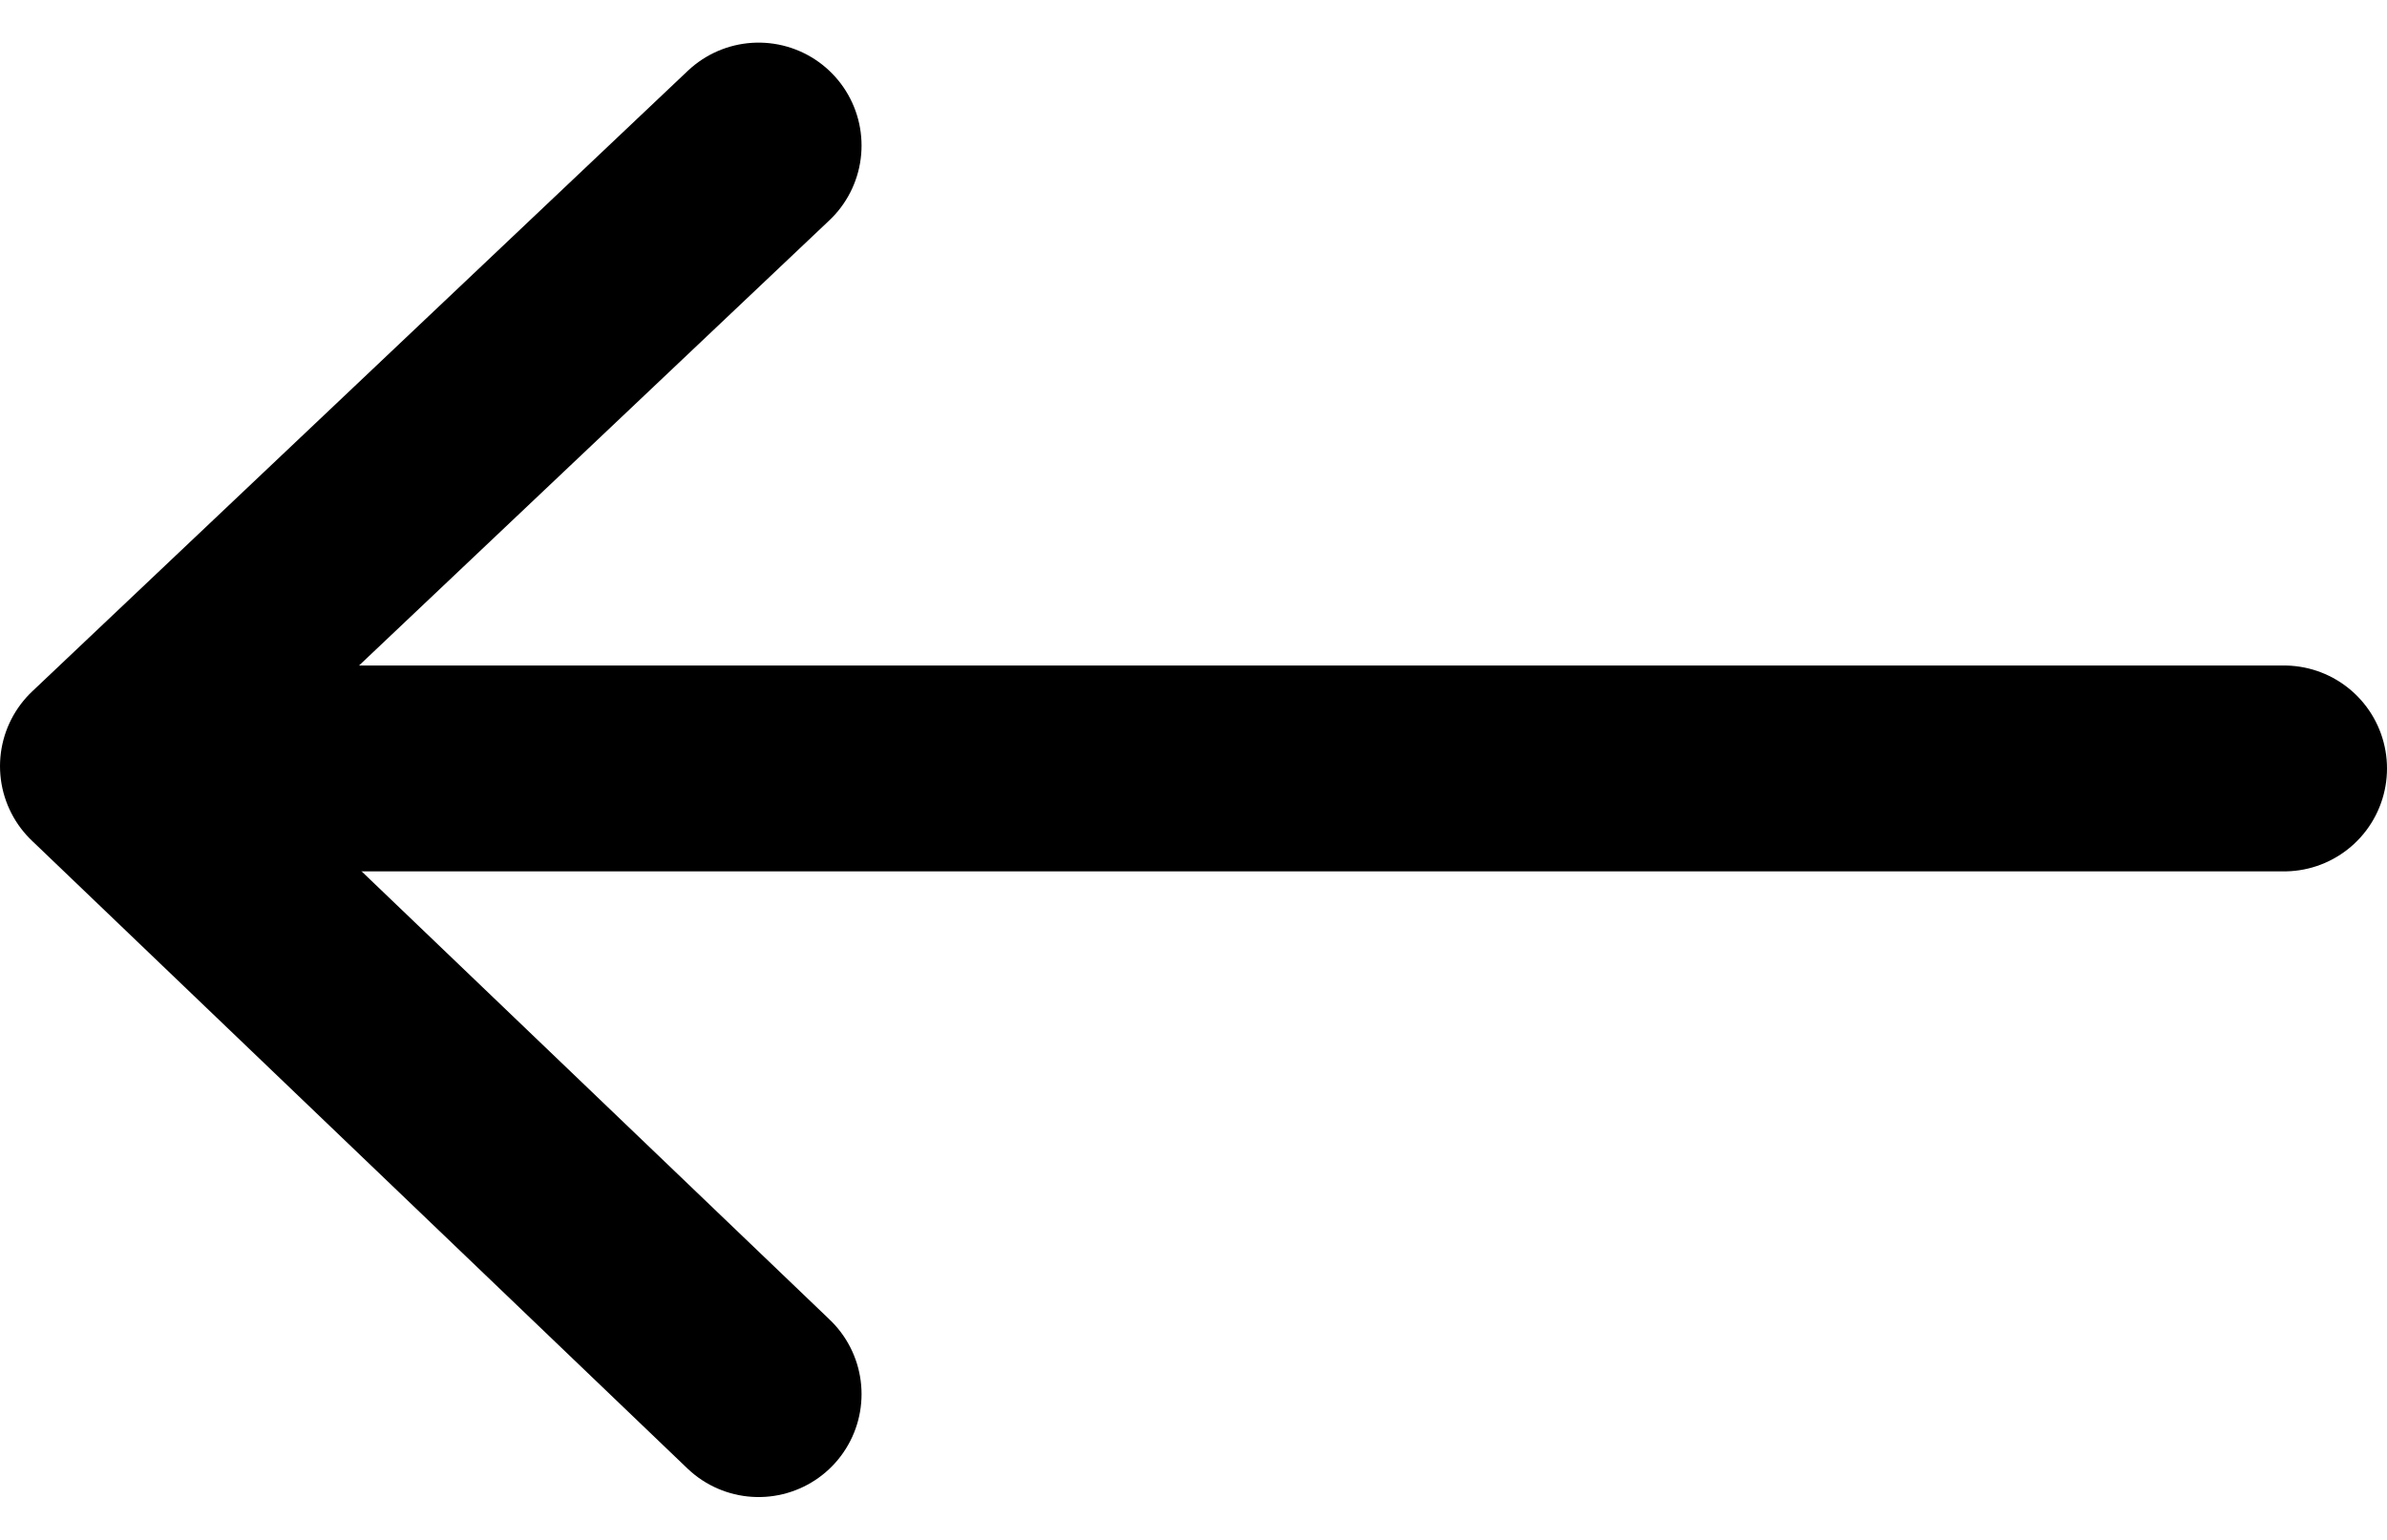 <svg xmlns="http://www.w3.org/2000/svg" width="23.187" height="14.96" viewBox="0 0 23.187 14.96">
  <g id="back-arrow" transform="translate(1.424 0.547)">
    <line id="Line_1" data-name="Line 1" x1="19.263" transform="translate(1.5 6.918)" fill="none" stroke="#000" stroke-linecap="round" stroke-width="2"/>
    <path id="Path_33" data-name="Path 33" d="M3368.747,506.191l-6.369,6.029,6.369,6.1" transform="translate(-3362.802 -505.324)" fill="none" stroke="#000" stroke-linecap="round" stroke-linejoin="round" stroke-width="2"/>
  </g>
</svg>
